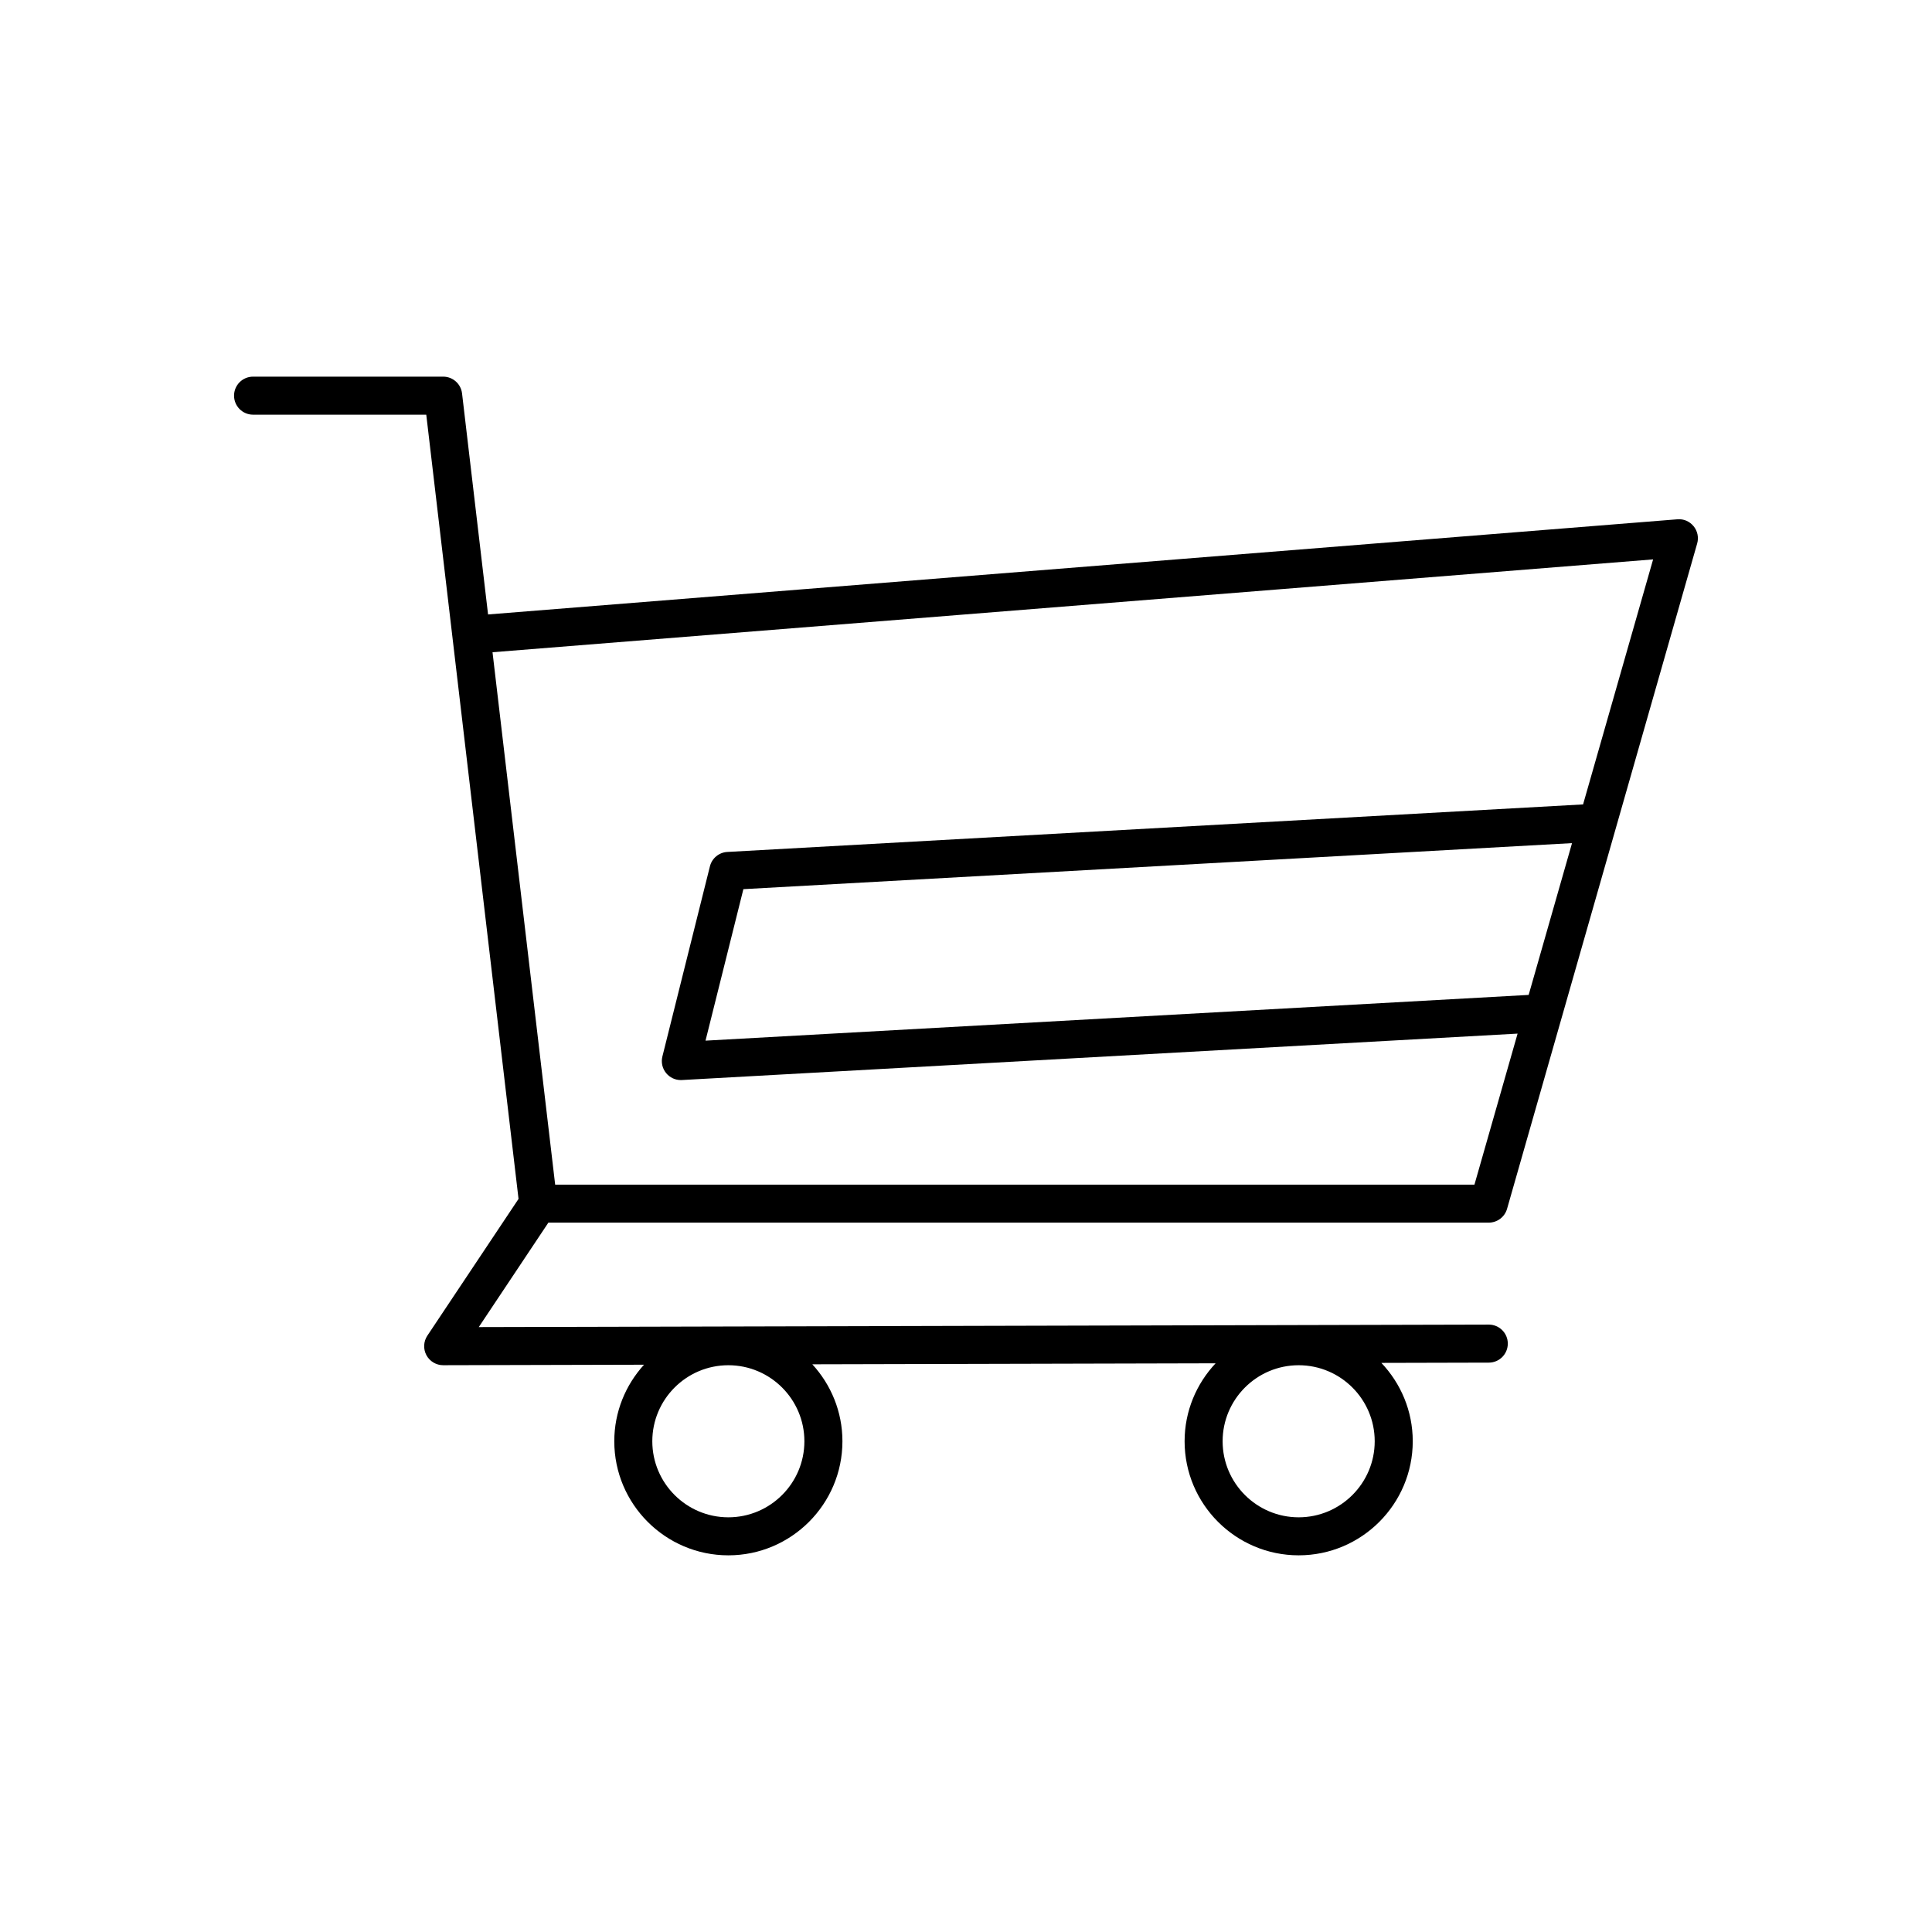 <?xml version="1.0" encoding="UTF-8"?>
<!-- The Best Svg Icon site in the world: iconSvg.co, Visit us! https://iconsvg.co -->
<svg fill="#000000" width="800px" height="800px" version="1.1" viewBox="144 144 512 512" xmlns="http://www.w3.org/2000/svg">
 <path d="m588.52 281.62-314.88 25.191c-0.098 0.008-0.195 0.016-0.297 0.031l-6.894-58.574c-0.293-2.539-2.445-4.453-5-4.453h-50.383c-2.785 0-5.039 2.254-5.039 5.039 0 2.781 2.254 5.039 5.039 5.039h45.898l5.449 46.309 19.004 161.52-24.164 36.242c-1.031 1.547-1.125 3.539-0.246 5.18 0.883 1.633 2.59 2.652 4.441 2.652h0.016l53.207-0.133c-4.875 5.375-7.879 12.477-7.879 20.285 0 16.668 13.559 30.23 30.23 30.23 16.668 0 30.23-13.559 30.23-30.23 0-7.863-3.043-15.012-7.981-20.395l106.88-0.262c-5.082 5.414-8.219 12.668-8.219 20.656 0 16.668 13.559 30.23 30.23 30.23 16.668 0 30.23-13.559 30.23-30.23 0-8.043-3.176-15.344-8.316-20.766l28.484-0.07c2.781-0.008 5.027-2.269 5.023-5.051-0.004-2.777-2.262-5.027-5.039-5.027h-0.016l-267.65 0.66 18.449-27.684h249.21c2.25 0 4.227-1.492 4.848-3.652l50.383-176.33c0.453-1.59 0.098-3.301-0.949-4.578-1.047-1.277-2.613-1.977-4.305-1.828zm-100.36 224.18c11.113 0 20.152 9.039 20.152 20.152s-9.039 20.152-20.152 20.152c-11.113 0-20.152-9.039-20.152-20.152 0-11.109 9.039-20.152 20.152-20.152zm-151.14 0c11.113 0 20.152 9.039 20.152 20.152s-9.039 20.152-20.152 20.152c-11.113 0-20.152-9.039-20.152-20.152 0-11.109 9.035-20.152 20.152-20.152zm212.09-98.137-218.14 12.121 10.035-40.148 219.6-12.199zm14.418-50.469c-0.027 0-0.047-0.012-0.074-0.012l-226.71 12.594c-2.203 0.121-4.074 1.668-4.606 3.809l-12.594 50.383c-0.391 1.551-0.02 3.199 1.004 4.434 0.957 1.16 2.383 1.828 3.879 1.828 0.094 0 0.188-0.004 0.281-0.008l221.47-12.305-11.434 40.023h-243.62l-16.602-141.09 307.57-24.605z"/>
</svg>